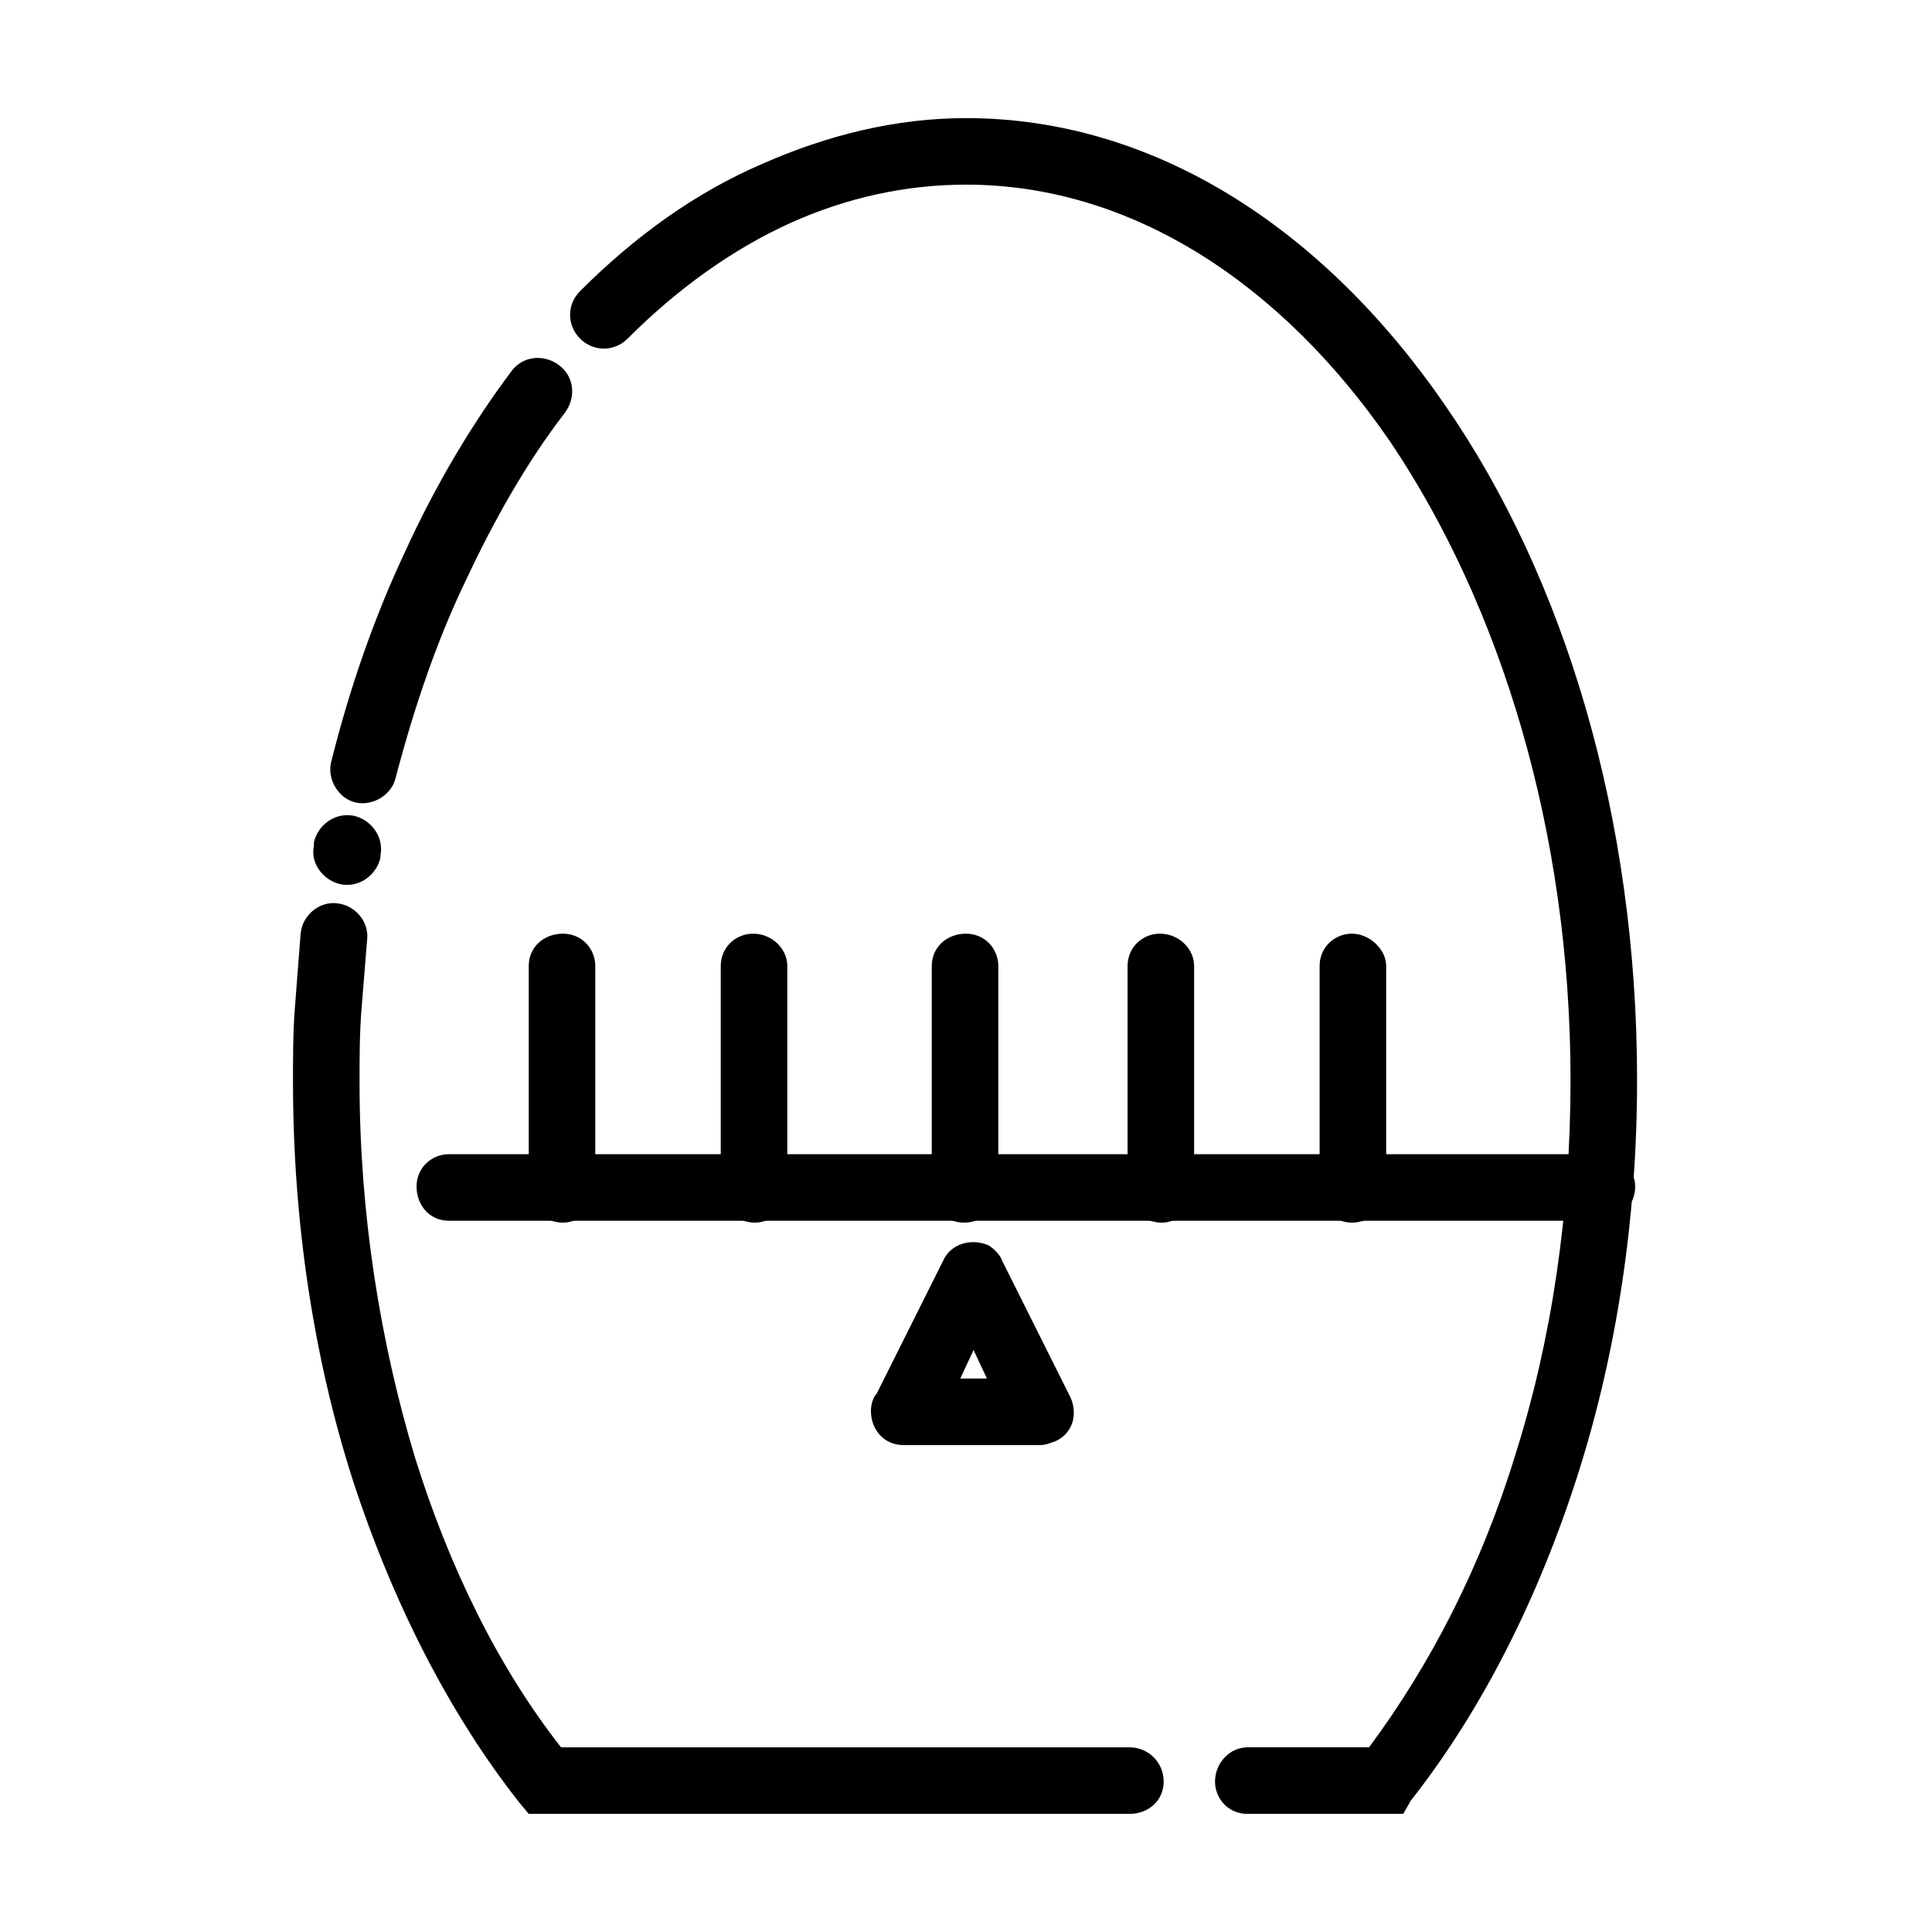 <?xml version="1.0" encoding="UTF-8"?>
<!-- Uploaded to: SVG Repo, www.svgrepo.com, Generator: SVG Repo Mixer Tools -->
<svg fill="#000000" width="800px" height="800px" version="1.1" viewBox="144 144 512 512" xmlns="http://www.w3.org/2000/svg">
 <g>
  <path d="m310.32 233.74c-3.527 3.527-9.07 3.527-12.594 0-3.527-3.527-3.527-9.07 0-12.594 14.609-14.609 30.73-26.199 48.367-33.754 17.129-7.559 35.266-12.09 53.906-12.09 49.879 0 94.715 29.223 126.96 76.074 31.738 45.848 50.883 109.33 50.883 178.85 0 37.281-5.543 72.547-15.617 104.29-10.578 33.25-25.695 62.977-44.336 86.656l-2.016 3.523h-41.312c-5.039 0-8.566-4.031-8.566-8.566 0-5.039 4.031-9.07 8.566-9.07h32.242c16.121-21.664 29.727-47.863 38.793-77.586 9.574-30.23 14.609-63.984 14.609-99.25 0-66-18.641-125.95-47.863-169.28-28.711-41.812-68.516-68.012-112.34-68.012-16.121 0-31.738 3.527-46.352 10.078-15.617 7.051-30.23 17.629-43.328 30.73zm133 373.32c5.039 0 9.07 4.031 9.07 9.07 0 5.039-4.031 8.566-9.07 8.566h-159.2l-2.519-3.023c-18.641-23.68-33.754-53.402-44.336-86.152-10.078-31.738-15.617-67.512-15.617-104.79 0-6.551 0-13.602 0.504-19.648 0.504-6.551 1.008-13.098 1.512-19.648 0.504-5.039 5.039-8.566 9.574-8.062 5.039 0.504 8.566 5.039 8.062 9.574-0.504 6.047-1.008 12.594-1.512 18.641-0.504 6.551-0.504 12.594-0.504 19.145 0 35.266 5.543 69.023 14.609 99.25 9.07 29.223 22.168 55.922 38.793 77.082zm-198.5-235.78c-1.008 4.535-5.543 8.062-10.578 7.055-4.535-1.008-8.062-5.543-7.055-10.078v-1.008c1.008-4.535 5.543-8.062 10.578-7.055 4.535 1.008 8.062 5.543 7.055 10.578zm4.031-21.16c-1.008 4.535-6.047 7.559-10.578 6.551-4.535-1.008-7.559-6.047-6.551-10.578 5.039-20.152 11.586-38.793 19.648-55.922 8.062-17.633 17.633-33.754 28.215-47.863 3.023-4.031 8.566-4.535 12.594-1.512 4.031 3.023 4.535 8.566 1.512 12.594-10.078 13.098-18.641 28.215-26.199 44.336-7.555 15.617-13.602 33.25-18.641 52.395z"/>
  <path d="m568.27 449.88c5.039 0 9.07 4.031 9.07 8.566 0 5.039-4.031 9.07-9.07 9.07l-305.31-0.004c-5.039 0-8.566-4.031-8.566-9.07s4.031-8.566 8.566-8.566z"/>
  <path d="m390.93 400c0-5.039 4.031-8.566 9.07-8.566s8.566 4.031 8.566 8.566v58.945c0 5.039-4.031 9.07-9.07 9.07-5.039 0-8.566-4.031-8.566-9.07z"/>
  <path d="m442.82 400c0-5.039 4.031-8.566 8.566-8.566 5.039 0 9.07 4.031 9.07 8.566v58.945c0 5.039-4.031 9.07-8.566 9.07-5.039 0-9.07-4.031-9.07-9.07z"/>
  <path d="m493.71 400c0-5.039 4.031-8.566 8.566-8.566 4.535 0 9.07 4.031 9.07 8.566v58.945c0 5.039-4.031 9.07-9.07 9.07-5.039 0-8.566-4.031-8.566-9.07z"/>
  <path d="m284.12 400c0-5.039 4.031-8.566 9.07-8.566 5.039 0 8.566 4.031 8.566 8.566v58.945c0 5.039-4.031 9.07-8.566 9.07-5.039 0-9.07-4.031-9.07-9.07z"/>
  <path d="m335.01 400c0-5.039 4.031-8.566 8.566-8.566 5.039 0 9.07 4.031 9.07 8.566v58.945c0 5.039-4.031 9.07-8.566 9.07-5.039 0-9.07-4.031-9.07-9.07z"/>
  <path d="m409.57 478.09 18.137 36.273c2.016 4.535 0.504 9.574-4.031 11.586-1.512 0.504-2.519 1.008-4.031 1.008h-36.273c-5.039 0-8.566-4.031-8.566-9.07 0-1.512 0.504-3.527 1.512-4.535l17.633-35.266c2.016-4.535 7.559-6.047 12.09-4.031 1.516 1.012 3.027 2.523 3.531 4.035zm-4.031 31.234-3.527-7.559-3.527 7.559z"/>
 </g>
</svg>